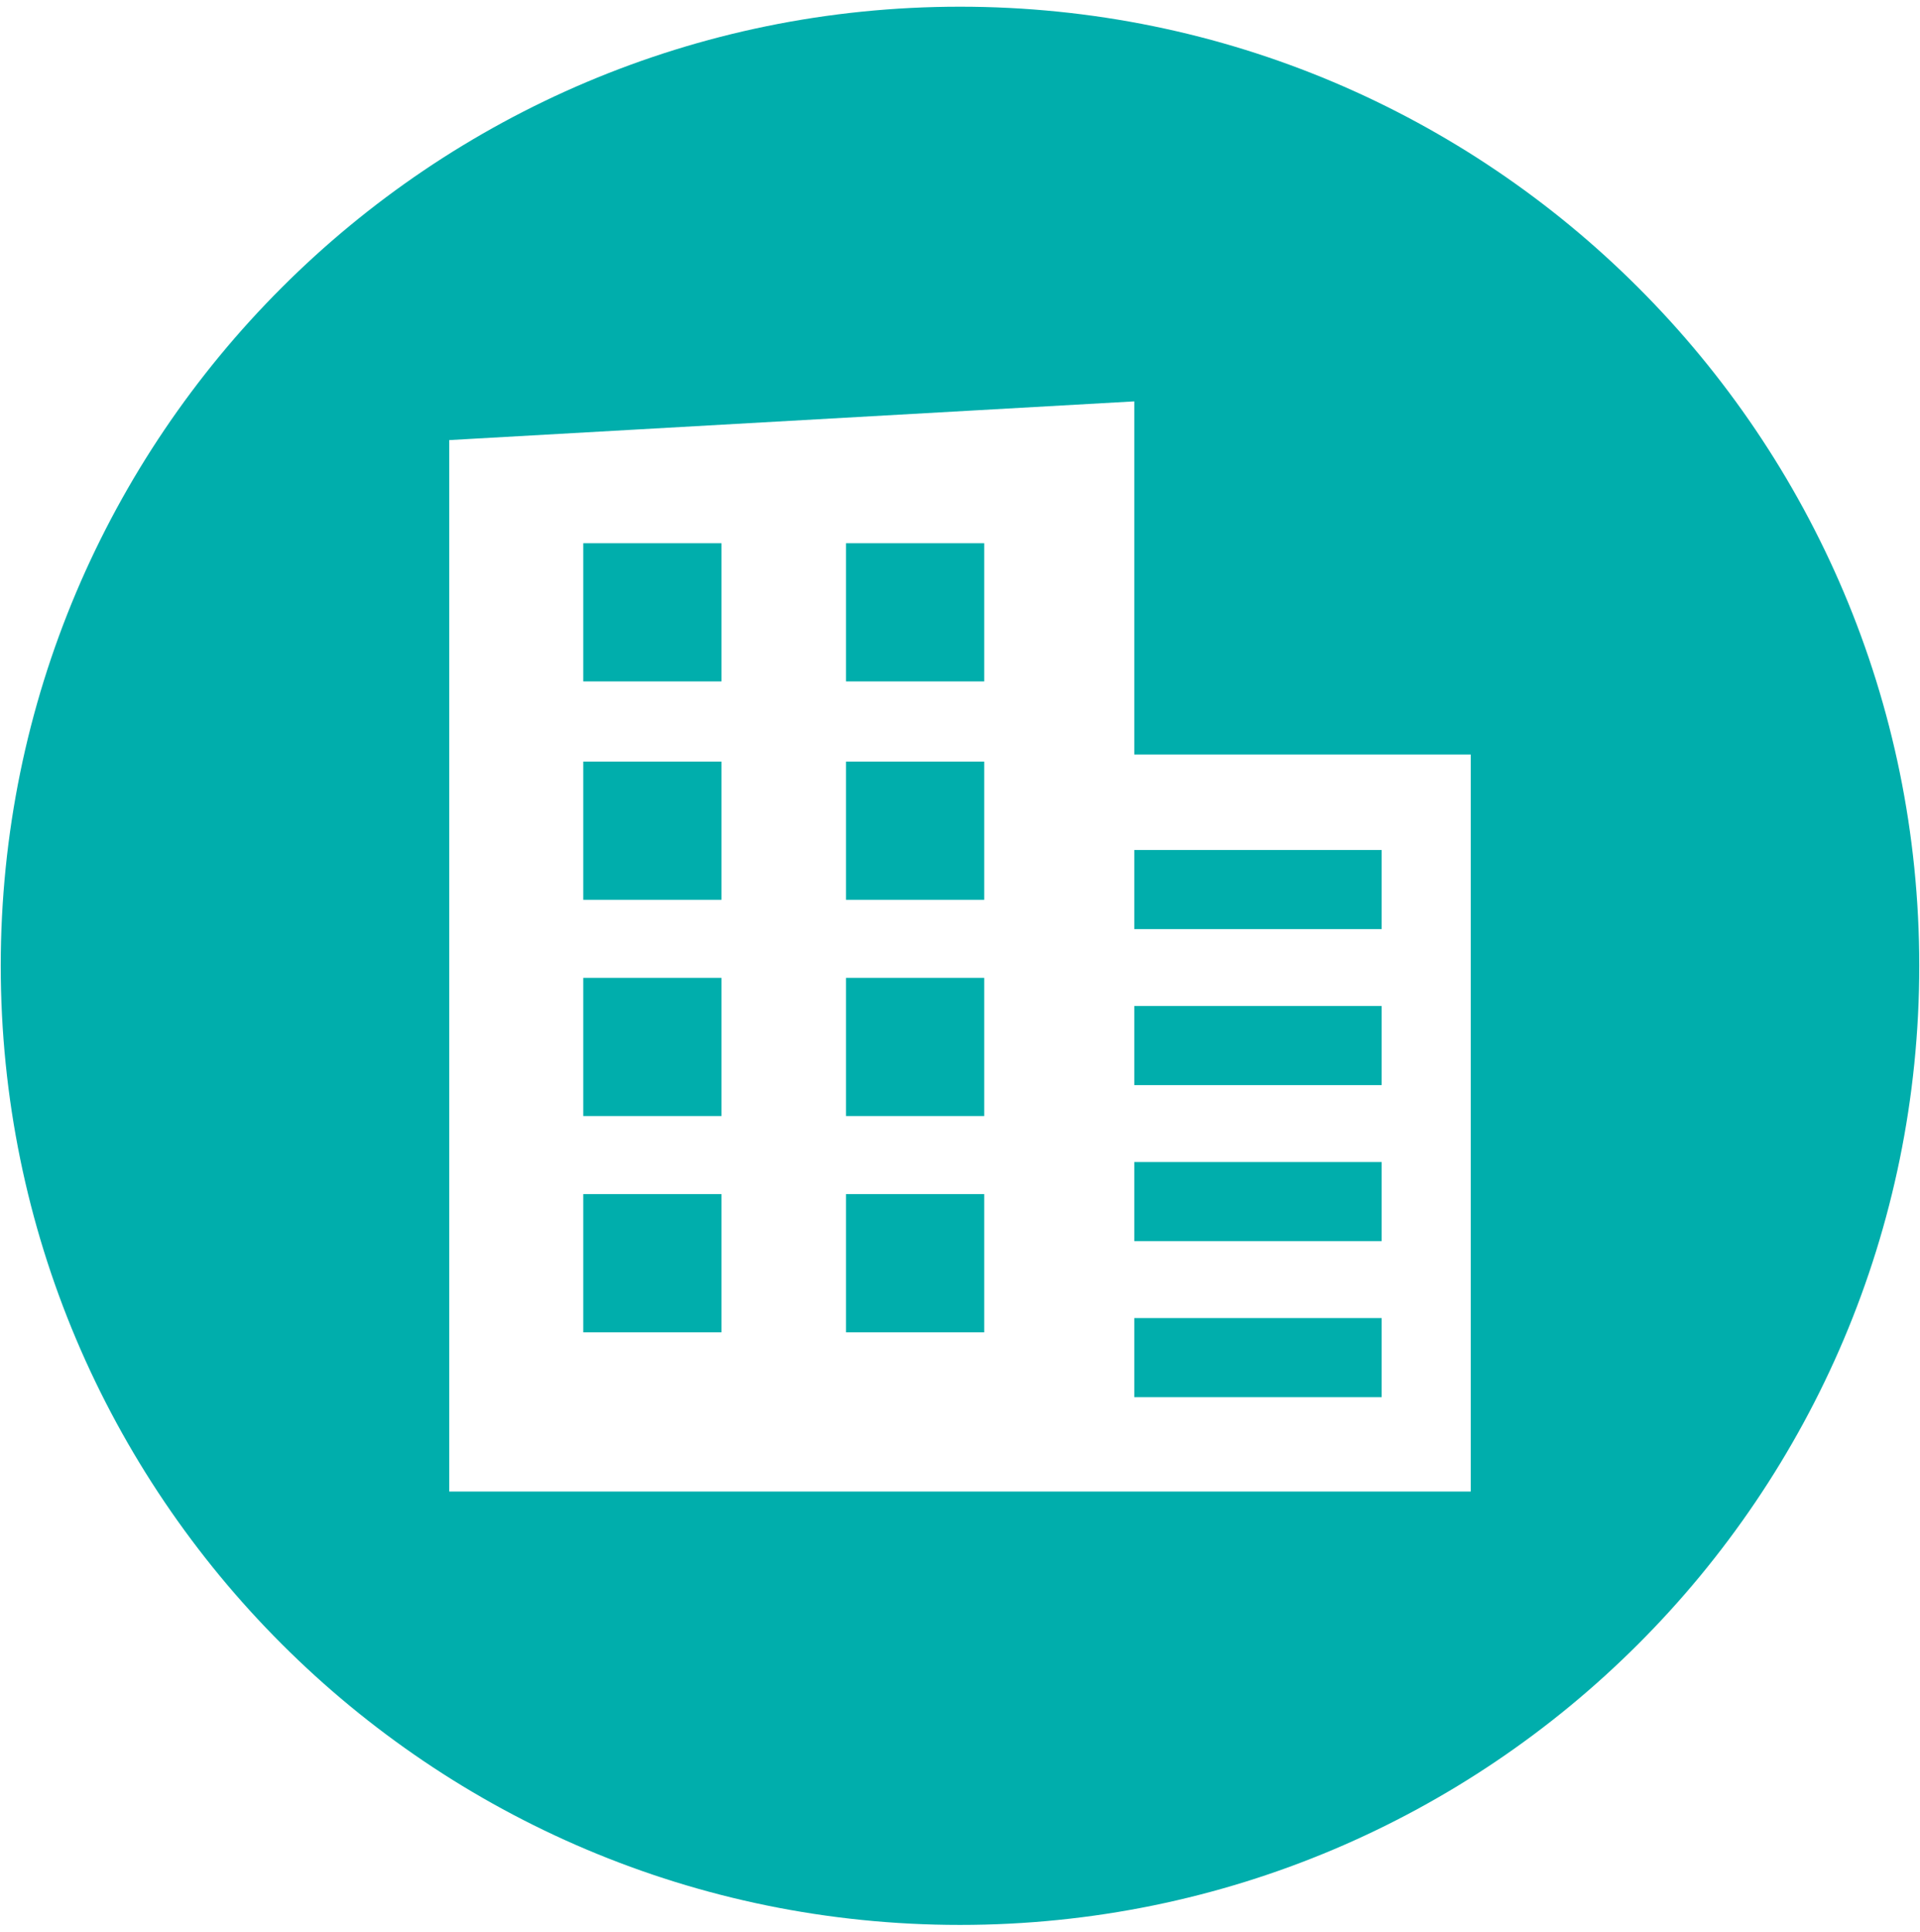 <svg xmlns="http://www.w3.org/2000/svg" xmlns:xlink="http://www.w3.org/1999/xlink" x="0px" y="0px" viewBox="0 0 1289 1297" xml:space="preserve"> <g id="Reference"> </g> <g id="Shapes"> </g> <g id="REM_Floor_Tiling"> </g> <g id="Guides"> <g> <rect x="391.577" y="364.755" fill="#00AEAC" width="92.792" height="92.792"></rect> <rect x="567.953" y="656.59" fill="#00AEAC" width="92.792" height="92.792"></rect> <rect x="391.577" y="511.381" fill="#00AEAC" width="92.792" height="92.792"></rect> <rect x="567.953" y="511.381" fill="#00AEAC" width="92.792" height="92.792"></rect> <rect x="391.577" y="801.799" fill="#00AEAC" width="92.792" height="92.792"></rect> <rect x="391.577" y="656.59" fill="#00AEAC" width="92.792" height="92.792"></rect> <rect x="567.953" y="801.799" fill="#00AEAC" width="92.792" height="92.792"></rect> <rect x="761.494" y="675.49" fill="#00AEAC" width="166.078" height="53.118"></rect> <rect x="761.494" y="570.724" fill="#00AEAC" width="166.078" height="53.118"></rect> <path fill="#00AEAC" d="M644.5,4.5c-355.671,0-644,288.329-644,644s288.329,644,644,644s644-288.329,644-644 S1000.171,4.5,644.5,4.5z M987.414,1001.5h-225.92H597.433H301.586v-706l459.909-26v237.128h225.92V1001.5z"></path> <rect x="761.494" y="780.257" fill="#00AEAC" width="166.078" height="53.118"></rect> <rect x="567.953" y="364.755" fill="#00AEAC" width="92.792" height="92.792"></rect> <rect x="761.494" y="885.024" fill="#00AEAC" width="166.078" height="53.118"></rect> </g> </g> </svg>